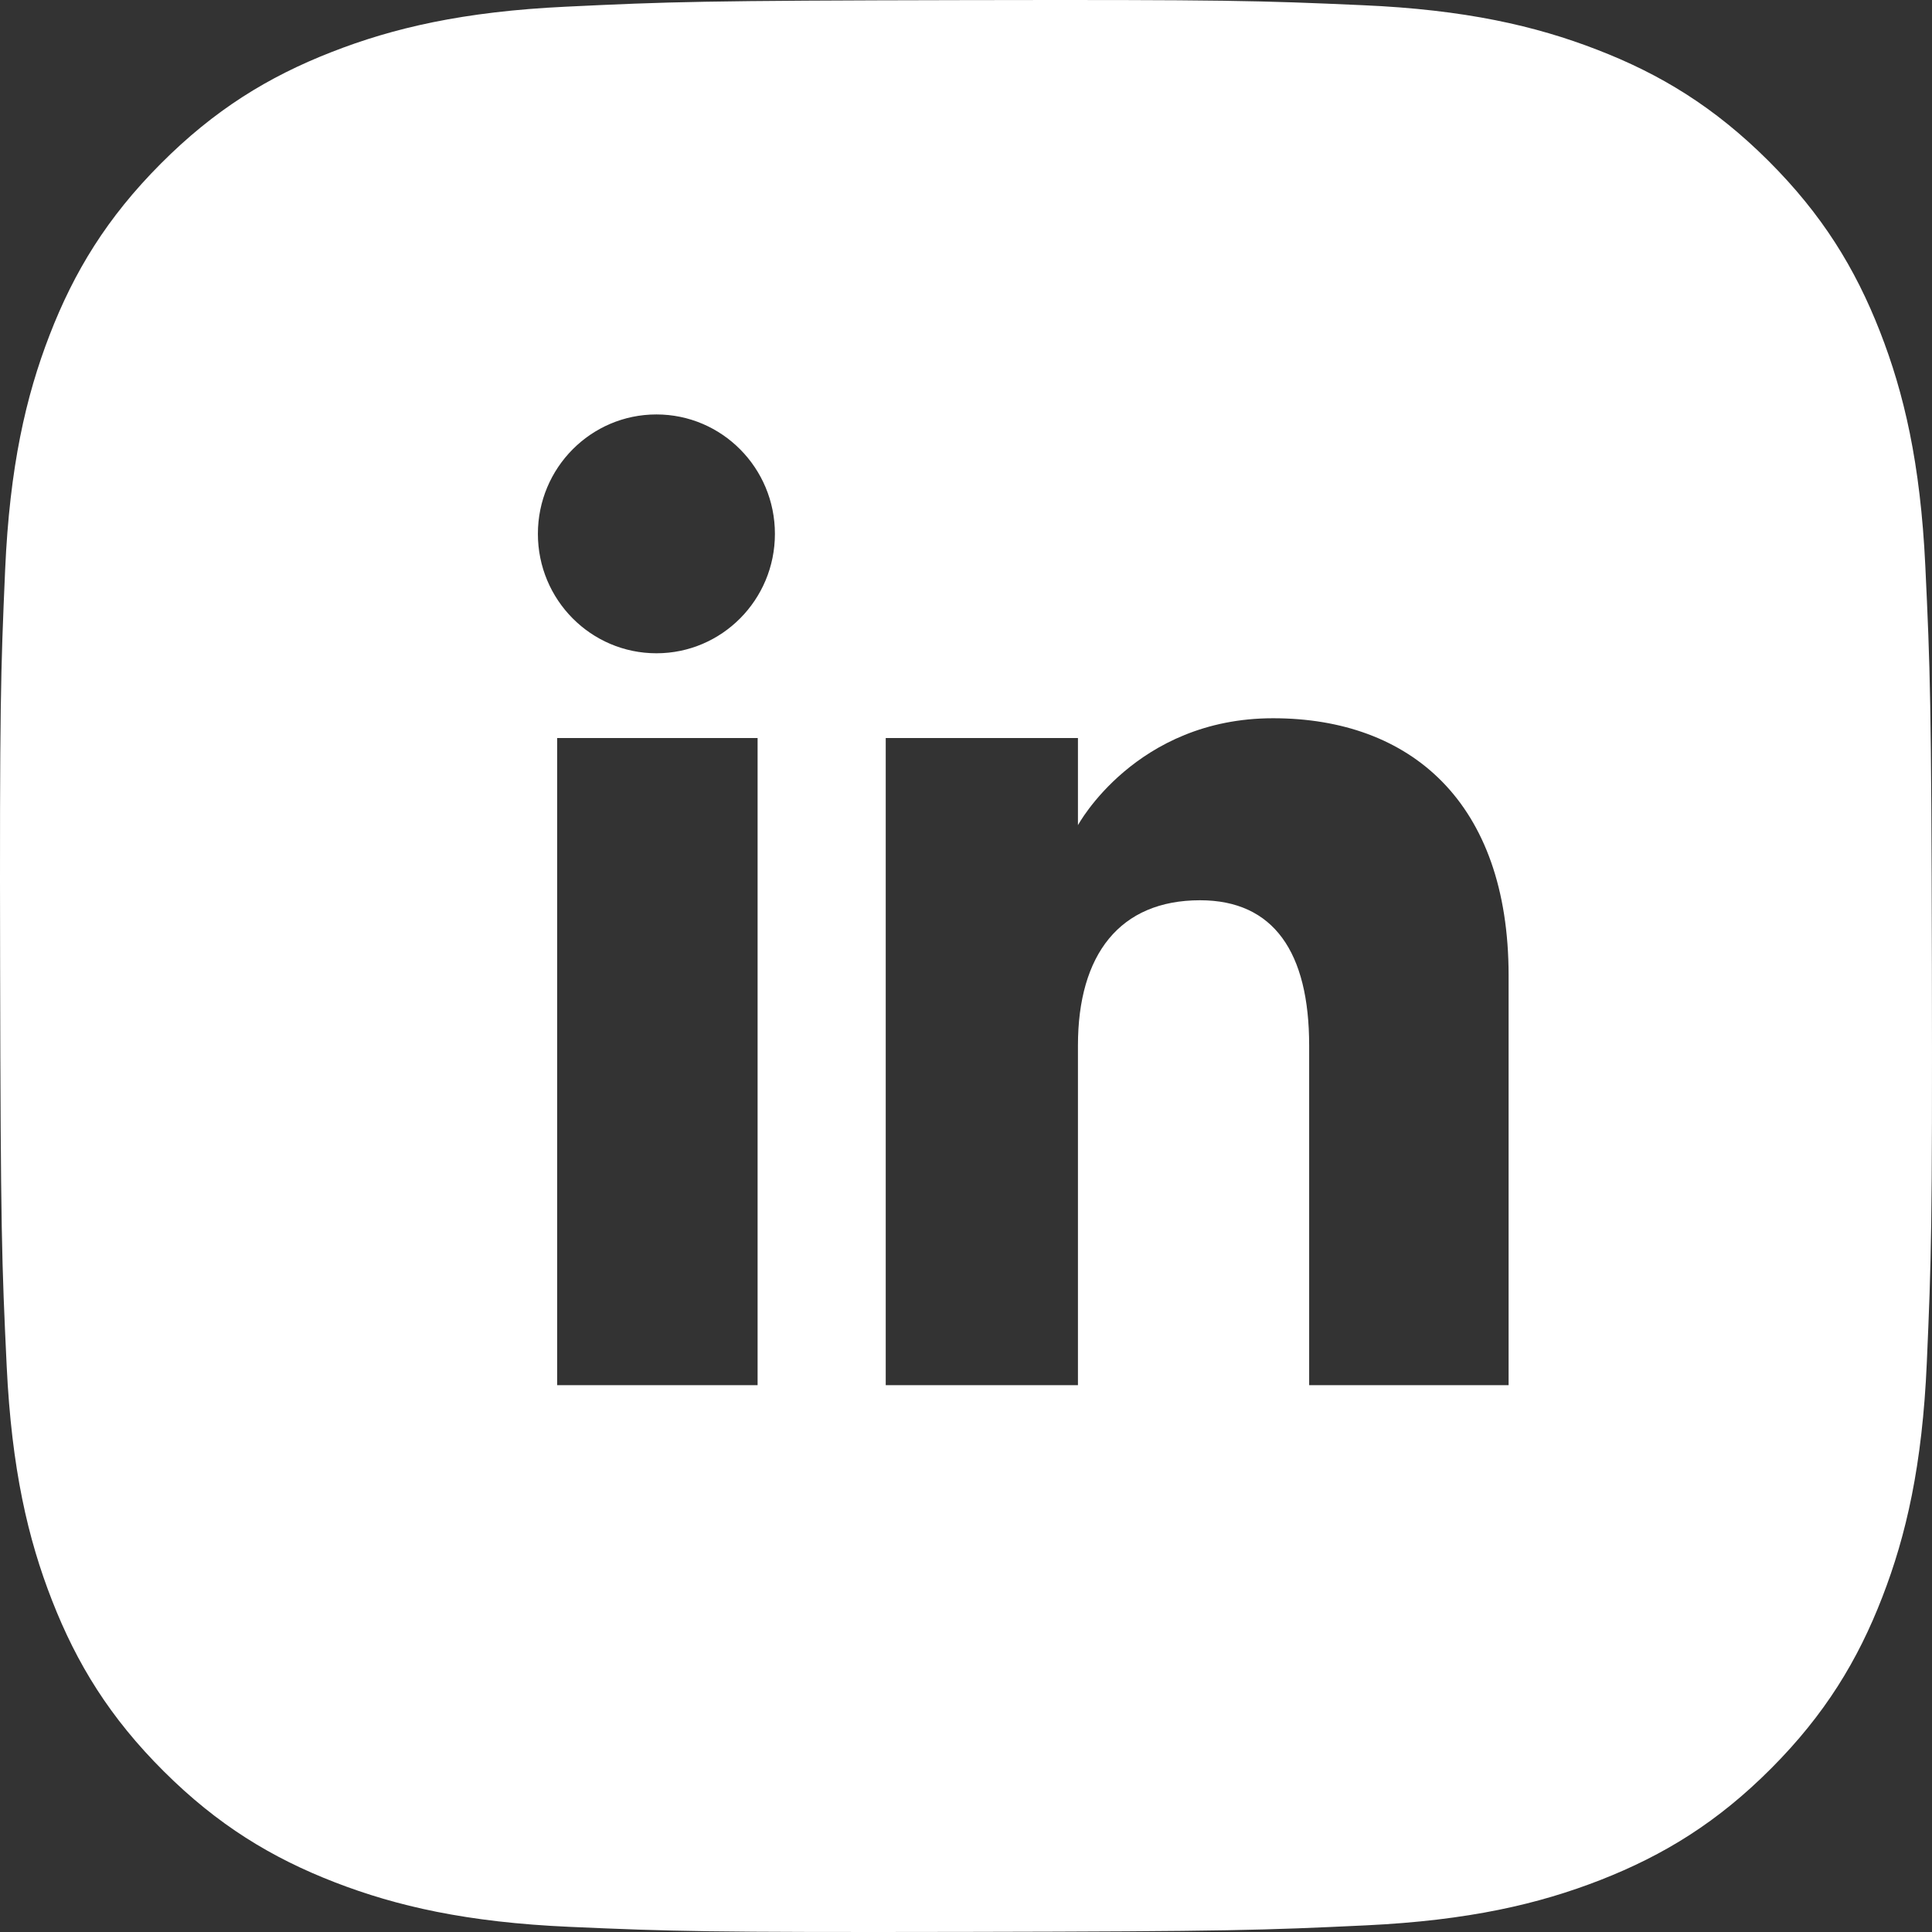 <?xml version="1.0" encoding="UTF-8"?> <svg xmlns="http://www.w3.org/2000/svg" id="Layer_1" data-name="Layer 1" viewBox="0 0 511.999 511.999"><rect x="0" y="0" width="511.999" height="511.999" fill="#333333" stroke="none"/><defs><style> .cls-1 { fill: #fff; } </style></defs><path class="cls-1" d="M511.969,255.51c-.133-69.516-.447-78.225-1.741-105.523-1.294-27.255-5.657-45.844-12.019-62.118-6.577-16.829-15.352-31.079-29.602-45.287-14.25-14.192-28.55-22.935-45.404-29.429-16.29-6.305-34.903-10.601-62.15-11.779C333.747.164,325.029-.102,255.505.031c-69.507.133-78.224.431-105.529,1.742-27.239,1.285-45.843,5.648-62.101,12.018-16.829,6.561-31.095,15.354-45.286,29.604-14.209,14.258-22.935,28.549-29.446,45.395-6.303,16.299-10.575,34.912-11.778,62.168C.171,178.264-.103,186.973.031,256.489c.133,69.508.439,78.234,1.741,105.547,1.302,27.231,5.649,45.828,12.019,62.093,6.569,16.83,15.353,31.088,29.611,45.288,14.25,14.201,28.55,22.918,45.404,29.438,16.282,6.295,34.902,10.583,62.15,11.778,27.305,1.203,36.022,1.468,105.521,1.335,69.532-.132,78.25-.439,105.555-1.733,27.239-1.303,45.826-5.665,62.1-12.019,16.829-6.586,31.095-15.353,45.288-29.611,14.191-14.251,22.917-28.55,29.428-45.405,6.304-16.282,10.592-34.903,11.777-62.134,1.195-27.322,1.478-36.048,1.344-105.556ZM200.771,367.081h-53.116v-171.499h53.116v171.499ZM173.958,173.125c-17.351,0-31.411-14.17-31.411-31.647s14.06-31.647,31.411-31.647,31.402,14.17,31.402,31.647-14.051,31.647-31.402,31.647ZM399.795,367.081h-52.856v-90.027c0-24.683-9.379-38.476-28.916-38.476-21.253,0-32.357,14.354-32.357,38.476v90.027h-50.939v-171.499h50.939v23.101s15.316-28.341,51.709-28.341,62.419,22.214,62.419,68.156v108.583Z"></path></svg> 